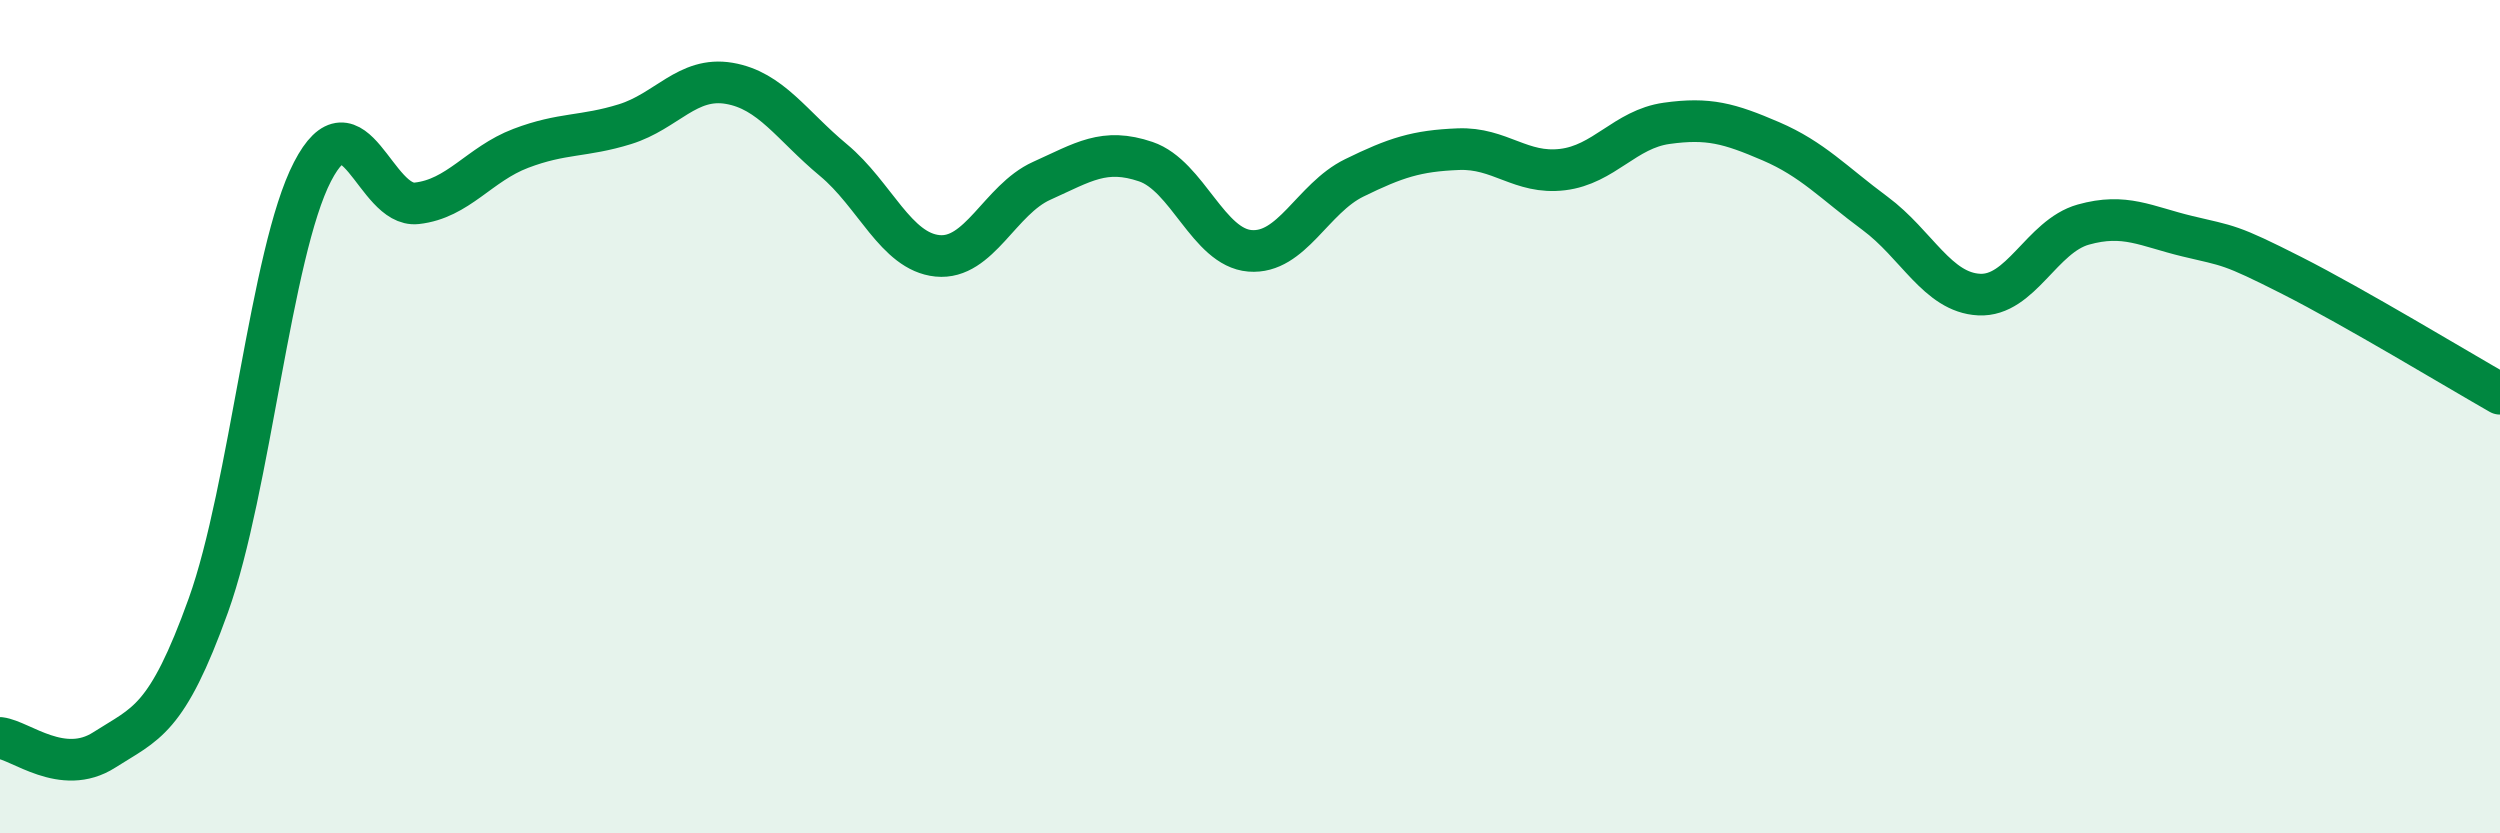 
    <svg width="60" height="20" viewBox="0 0 60 20" xmlns="http://www.w3.org/2000/svg">
      <path
        d="M 0,17.71 C 0.5,17.77 1.5,18.64 2.5,18 C 3.5,17.36 4,17.31 5,14.53 C 6,11.75 6.5,6.05 7.5,4.12 C 8.5,2.19 9,4.99 10,4.88 C 11,4.77 11.5,3.94 12.5,3.56 C 13.5,3.18 14,3.29 15,2.98 C 16,2.67 16.5,1.83 17.5,2 C 18.5,2.17 19,3.01 20,3.84 C 21,4.67 21.5,6.04 22.5,6.14 C 23.5,6.24 24,4.79 25,4.34 C 26,3.89 26.5,3.54 27.5,3.88 C 28.5,4.22 29,5.94 30,6.02 C 31,6.1 31.5,4.76 32.5,4.27 C 33.5,3.78 34,3.62 35,3.58 C 36,3.54 36.5,4.19 37.5,4.07 C 38.5,3.95 39,3.1 40,2.96 C 41,2.82 41.5,2.96 42.5,3.39 C 43.5,3.82 44,4.38 45,5.12 C 46,5.86 46.5,7.02 47.5,7.07 C 48.5,7.12 49,5.67 50,5.39 C 51,5.11 51.5,5.43 52.5,5.67 C 53.5,5.91 53.5,5.85 55,6.61 C 56.5,7.37 59,8.88 60,9.45L60 20L0 20Z"
        fill="#008740"
        opacity="0.1"
        stroke-linecap="round"
        stroke-linejoin="round"
      />
      <path
        d="M 0,17.71 C 0.5,17.77 1.5,18.64 2.5,18 C 3.5,17.36 4,17.31 5,14.53 C 6,11.75 6.5,6.05 7.5,4.12 C 8.5,2.19 9,4.99 10,4.88 C 11,4.77 11.5,3.94 12.5,3.56 C 13.5,3.18 14,3.29 15,2.98 C 16,2.67 16.5,1.83 17.5,2 C 18.5,2.17 19,3.01 20,3.84 C 21,4.67 21.5,6.04 22.5,6.14 C 23.5,6.24 24,4.79 25,4.34 C 26,3.89 26.5,3.54 27.5,3.88 C 28.5,4.22 29,5.94 30,6.02 C 31,6.1 31.5,4.76 32.5,4.27 C 33.5,3.78 34,3.62 35,3.58 C 36,3.54 36.5,4.19 37.5,4.07 C 38.5,3.95 39,3.1 40,2.96 C 41,2.82 41.5,2.96 42.5,3.39 C 43.5,3.82 44,4.38 45,5.12 C 46,5.86 46.5,7.02 47.5,7.07 C 48.5,7.12 49,5.67 50,5.39 C 51,5.11 51.5,5.43 52.5,5.67 C 53.5,5.91 53.5,5.85 55,6.61 C 56.5,7.37 59,8.88 60,9.45"
        stroke="#008740"
        stroke-width="1"
        fill="none"
        stroke-linecap="round"
        stroke-linejoin="round"
      />
    </svg>
  